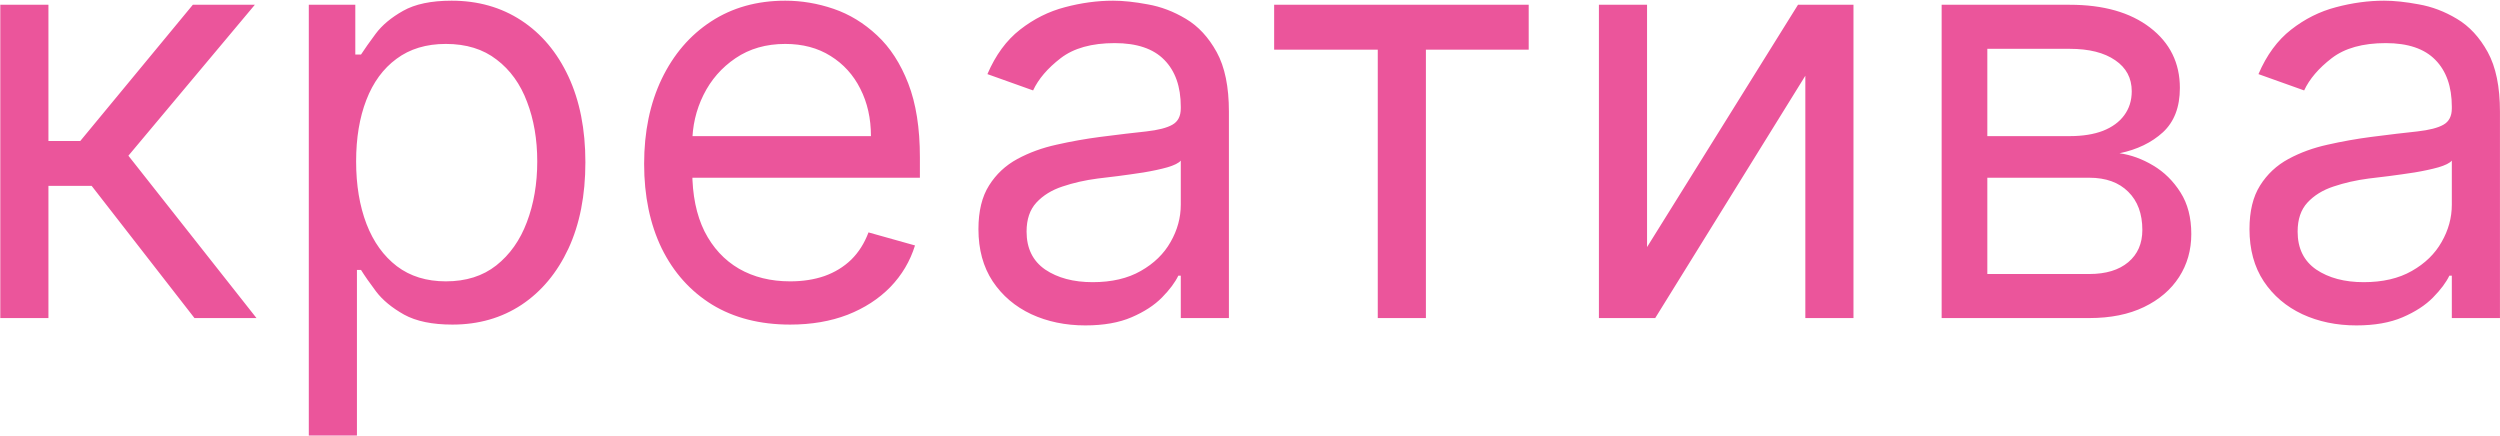 <?xml version="1.0" encoding="UTF-8"?> <svg xmlns="http://www.w3.org/2000/svg" width="3482" height="607" viewBox="0 0 3482 607" fill="none"><path d="M0.411 443V6.636H67.456V196.409H111.774L268.592 6.636H354.956L178.82 216.864L357.229 443H270.865L127.683 258.909H67.456V443H0.411ZM430.098 606.636V6.636H494.871V75.954H502.825C507.75 68.379 514.568 58.72 523.28 46.977C532.181 35.045 544.871 24.439 561.348 15.159C578.015 5.689 600.553 0.955 628.962 0.955C665.704 0.955 698.09 10.14 726.121 28.511C754.151 46.883 776.026 72.924 791.746 106.636C807.465 140.348 815.325 180.121 815.325 225.955C815.325 272.167 807.465 312.223 791.746 346.125C776.026 379.837 754.246 405.973 726.405 424.534C698.564 442.905 666.462 452.091 630.098 452.091C602.068 452.091 579.625 447.451 562.768 438.17C545.912 428.701 532.939 418 523.848 406.068C514.757 393.947 507.75 383.909 502.825 375.955H497.143V606.636H430.098ZM496.007 224.818C496.007 257.773 500.837 286.845 510.496 312.034C520.155 337.034 534.265 356.636 552.825 370.841C571.386 384.856 594.113 391.864 621.007 391.864C649.037 391.864 672.428 384.477 691.178 369.705C710.117 354.742 724.321 334.667 733.791 309.477C743.45 284.098 748.28 255.879 748.28 224.818C748.28 194.136 743.545 166.485 734.075 141.864C724.795 117.053 710.685 97.451 691.746 83.057C672.996 68.474 649.416 61.182 621.007 61.182C593.734 61.182 570.818 68.095 552.257 81.921C533.697 95.557 519.681 114.686 510.212 139.307C500.742 163.739 496.007 192.242 496.007 224.818ZM1100.55 452.091C1058.51 452.091 1022.24 442.811 991.746 424.25C961.443 405.5 938.053 379.364 921.575 345.841C905.287 312.129 897.143 272.924 897.143 228.227C897.143 183.53 905.287 144.136 921.575 110.045C938.053 75.765 960.969 49.061 990.325 29.932C1019.87 10.614 1054.34 0.955 1093.73 0.955C1116.46 0.955 1138.9 4.742 1161.06 12.318C1183.22 19.894 1203.39 32.205 1221.58 49.25C1239.76 66.106 1254.25 88.454 1265.04 116.295C1275.84 144.136 1281.23 178.417 1281.23 219.136V247.545H944.871V189.591H1213.05C1213.05 164.97 1208.13 143 1198.28 123.682C1188.62 104.364 1174.79 89.117 1156.8 77.943C1139 66.769 1117.98 61.182 1093.73 61.182C1067.03 61.182 1043.92 67.811 1024.42 81.068C1005.1 94.136 990.231 111.182 979.814 132.205C969.397 153.227 964.189 175.765 964.189 199.818V238.455C964.189 271.409 969.871 299.345 981.234 322.261C992.787 344.989 1008.79 362.318 1029.25 374.25C1049.7 385.992 1073.47 391.864 1100.55 391.864C1118.17 391.864 1134.08 389.402 1148.28 384.477C1162.67 379.364 1175.08 371.788 1185.5 361.75C1195.91 351.523 1203.96 338.833 1209.64 323.682L1274.42 341.864C1267.6 363.833 1256.14 383.152 1240.04 399.818C1223.94 416.295 1204.06 429.174 1180.38 438.455C1156.71 447.545 1130.1 452.091 1100.55 452.091ZM1511.63 453.227C1483.98 453.227 1458.89 448.019 1436.35 437.602C1413.81 426.996 1395.91 411.75 1382.65 391.864C1369.4 371.788 1362.77 347.545 1362.77 319.136C1362.77 294.136 1367.69 273.871 1377.54 258.341C1387.39 242.621 1400.55 230.311 1417.03 221.409C1433.51 212.508 1451.69 205.879 1471.58 201.523C1491.65 196.977 1511.82 193.379 1532.09 190.727C1558.6 187.318 1580.1 184.761 1596.58 183.057C1613.24 181.163 1625.36 178.038 1632.94 173.682C1640.7 169.326 1644.59 161.75 1644.59 150.955V148.682C1644.59 120.652 1636.92 98.871 1621.58 83.341C1606.42 67.811 1583.41 60.045 1552.54 60.045C1520.53 60.045 1495.44 67.053 1477.26 81.068C1459.08 95.083 1446.29 110.045 1438.9 125.955L1375.27 103.227C1386.63 76.712 1401.78 56.068 1420.72 41.295C1439.85 26.333 1460.69 15.917 1483.22 10.046C1505.95 3.985 1528.3 0.955 1550.27 0.955C1564.28 0.955 1580.38 2.659 1598.56 6.068C1616.94 9.288 1634.64 16.011 1651.69 26.239C1668.92 36.466 1683.22 51.901 1694.59 72.546C1705.95 93.189 1711.63 120.841 1711.63 155.5V443H1644.59V383.909H1641.18C1636.63 393.379 1629.06 403.511 1618.45 414.307C1607.84 425.102 1593.73 434.288 1576.12 441.864C1558.51 449.439 1537.01 453.227 1511.63 453.227ZM1521.86 393C1548.37 393 1570.72 387.792 1588.9 377.375C1607.28 366.958 1621.1 353.511 1630.38 337.034C1639.85 320.557 1644.59 303.227 1644.59 285.045V223.682C1641.75 227.091 1635.5 230.216 1625.84 233.057C1616.37 235.708 1605.38 238.076 1592.88 240.159C1580.57 242.053 1568.54 243.758 1556.8 245.273C1545.25 246.598 1535.87 247.735 1528.68 248.682C1511.25 250.955 1494.97 254.648 1479.81 259.761C1464.85 264.686 1452.73 272.167 1443.45 282.205C1434.36 292.053 1429.81 305.5 1429.81 322.545C1429.81 345.841 1438.43 363.455 1455.67 375.386C1473.09 387.129 1495.15 393 1521.86 393ZM1774.63 69.136V6.636H2129.17V69.136H1985.99V443H1918.95V69.136H1774.63ZM2294.02 344.136L2504.25 6.636H2581.52V443H2514.47V105.5L2305.38 443H2226.97V6.636H2294.02V344.136ZM2704.32 443V6.636H2882.73C2929.7 6.636 2967.01 17.242 2994.66 38.455C3022.31 59.667 3036.13 87.697 3036.13 122.545C3036.13 149.061 3028.28 169.61 3012.56 184.193C2996.84 198.587 2976.67 208.341 2952.04 213.455C2968.14 215.727 2983.77 221.409 2998.92 230.5C3014.26 239.591 3026.95 252.091 3036.99 268C3047.03 283.72 3052.04 303.038 3052.04 325.955C3052.04 348.303 3046.36 368.284 3035 385.898C3023.63 403.511 3007.35 417.432 2986.13 427.659C2964.92 437.886 2939.54 443 2910 443H2704.32ZM2767.95 381.636H2910C2933.1 381.636 2951.19 376.144 2964.26 365.159C2977.33 354.174 2983.86 339.212 2983.86 320.273C2983.86 297.735 2977.33 280.027 2964.26 267.148C2951.19 254.08 2933.1 247.545 2910 247.545H2767.95V381.636ZM2767.95 189.591H2882.73C2900.72 189.591 2916.15 187.129 2929.03 182.205C2941.91 177.091 2951.76 169.894 2958.58 160.614C2965.59 151.144 2969.09 139.97 2969.09 127.091C2969.09 108.72 2961.42 94.326 2946.08 83.909C2930.74 73.303 2909.62 68 2882.73 68H2767.95V189.591ZM3281.94 453.227C3254.29 453.227 3229.2 448.019 3206.66 437.602C3184.12 426.996 3166.22 411.75 3152.97 391.864C3139.71 371.788 3133.08 347.545 3133.08 319.136C3133.08 294.136 3138.01 273.871 3147.85 258.341C3157.7 242.621 3170.87 230.311 3187.34 221.409C3203.82 212.508 3222 205.879 3241.89 201.523C3261.96 196.977 3282.13 193.379 3302.4 190.727C3328.91 187.318 3350.41 184.761 3366.89 183.057C3383.55 181.163 3395.68 178.038 3403.25 173.682C3411.02 169.326 3414.9 161.75 3414.9 150.955V148.682C3414.9 120.652 3407.23 98.871 3391.89 83.341C3376.74 67.811 3353.72 60.045 3322.85 60.045C3290.85 60.045 3265.75 67.053 3247.57 81.068C3229.39 95.083 3216.6 110.045 3209.22 125.955L3145.58 103.227C3156.94 76.712 3172.1 56.068 3191.04 41.295C3210.16 26.333 3231 15.917 3253.54 10.046C3276.26 3.985 3298.61 0.955 3320.58 0.955C3334.6 0.955 3350.69 2.659 3368.88 6.068C3387.25 9.288 3404.96 16.011 3422 26.239C3439.24 36.466 3453.54 51.901 3464.9 72.546C3476.26 93.189 3481.94 120.841 3481.94 155.5V443H3414.9V383.909H3411.49C3406.94 393.379 3399.37 403.511 3388.76 414.307C3378.16 425.102 3364.05 434.288 3346.43 441.864C3328.82 449.439 3307.32 453.227 3281.94 453.227ZM3292.17 393C3318.69 393 3341.04 387.792 3359.22 377.375C3377.59 366.958 3391.41 353.511 3400.69 337.034C3410.16 320.557 3414.9 303.227 3414.9 285.045V223.682C3412.06 227.091 3405.81 230.216 3396.15 233.057C3386.68 235.708 3375.69 238.076 3363.19 240.159C3350.88 242.053 3338.86 243.758 3327.12 245.273C3315.56 246.598 3306.19 247.735 3298.99 248.682C3281.57 250.955 3265.28 254.648 3250.13 259.761C3235.16 264.686 3223.04 272.167 3213.76 282.205C3204.67 292.053 3200.13 305.5 3200.13 322.545C3200.13 345.841 3208.74 363.455 3225.98 375.386C3243.4 387.129 3265.47 393 3292.17 393Z" fill="#EB559B"></path></svg> 
